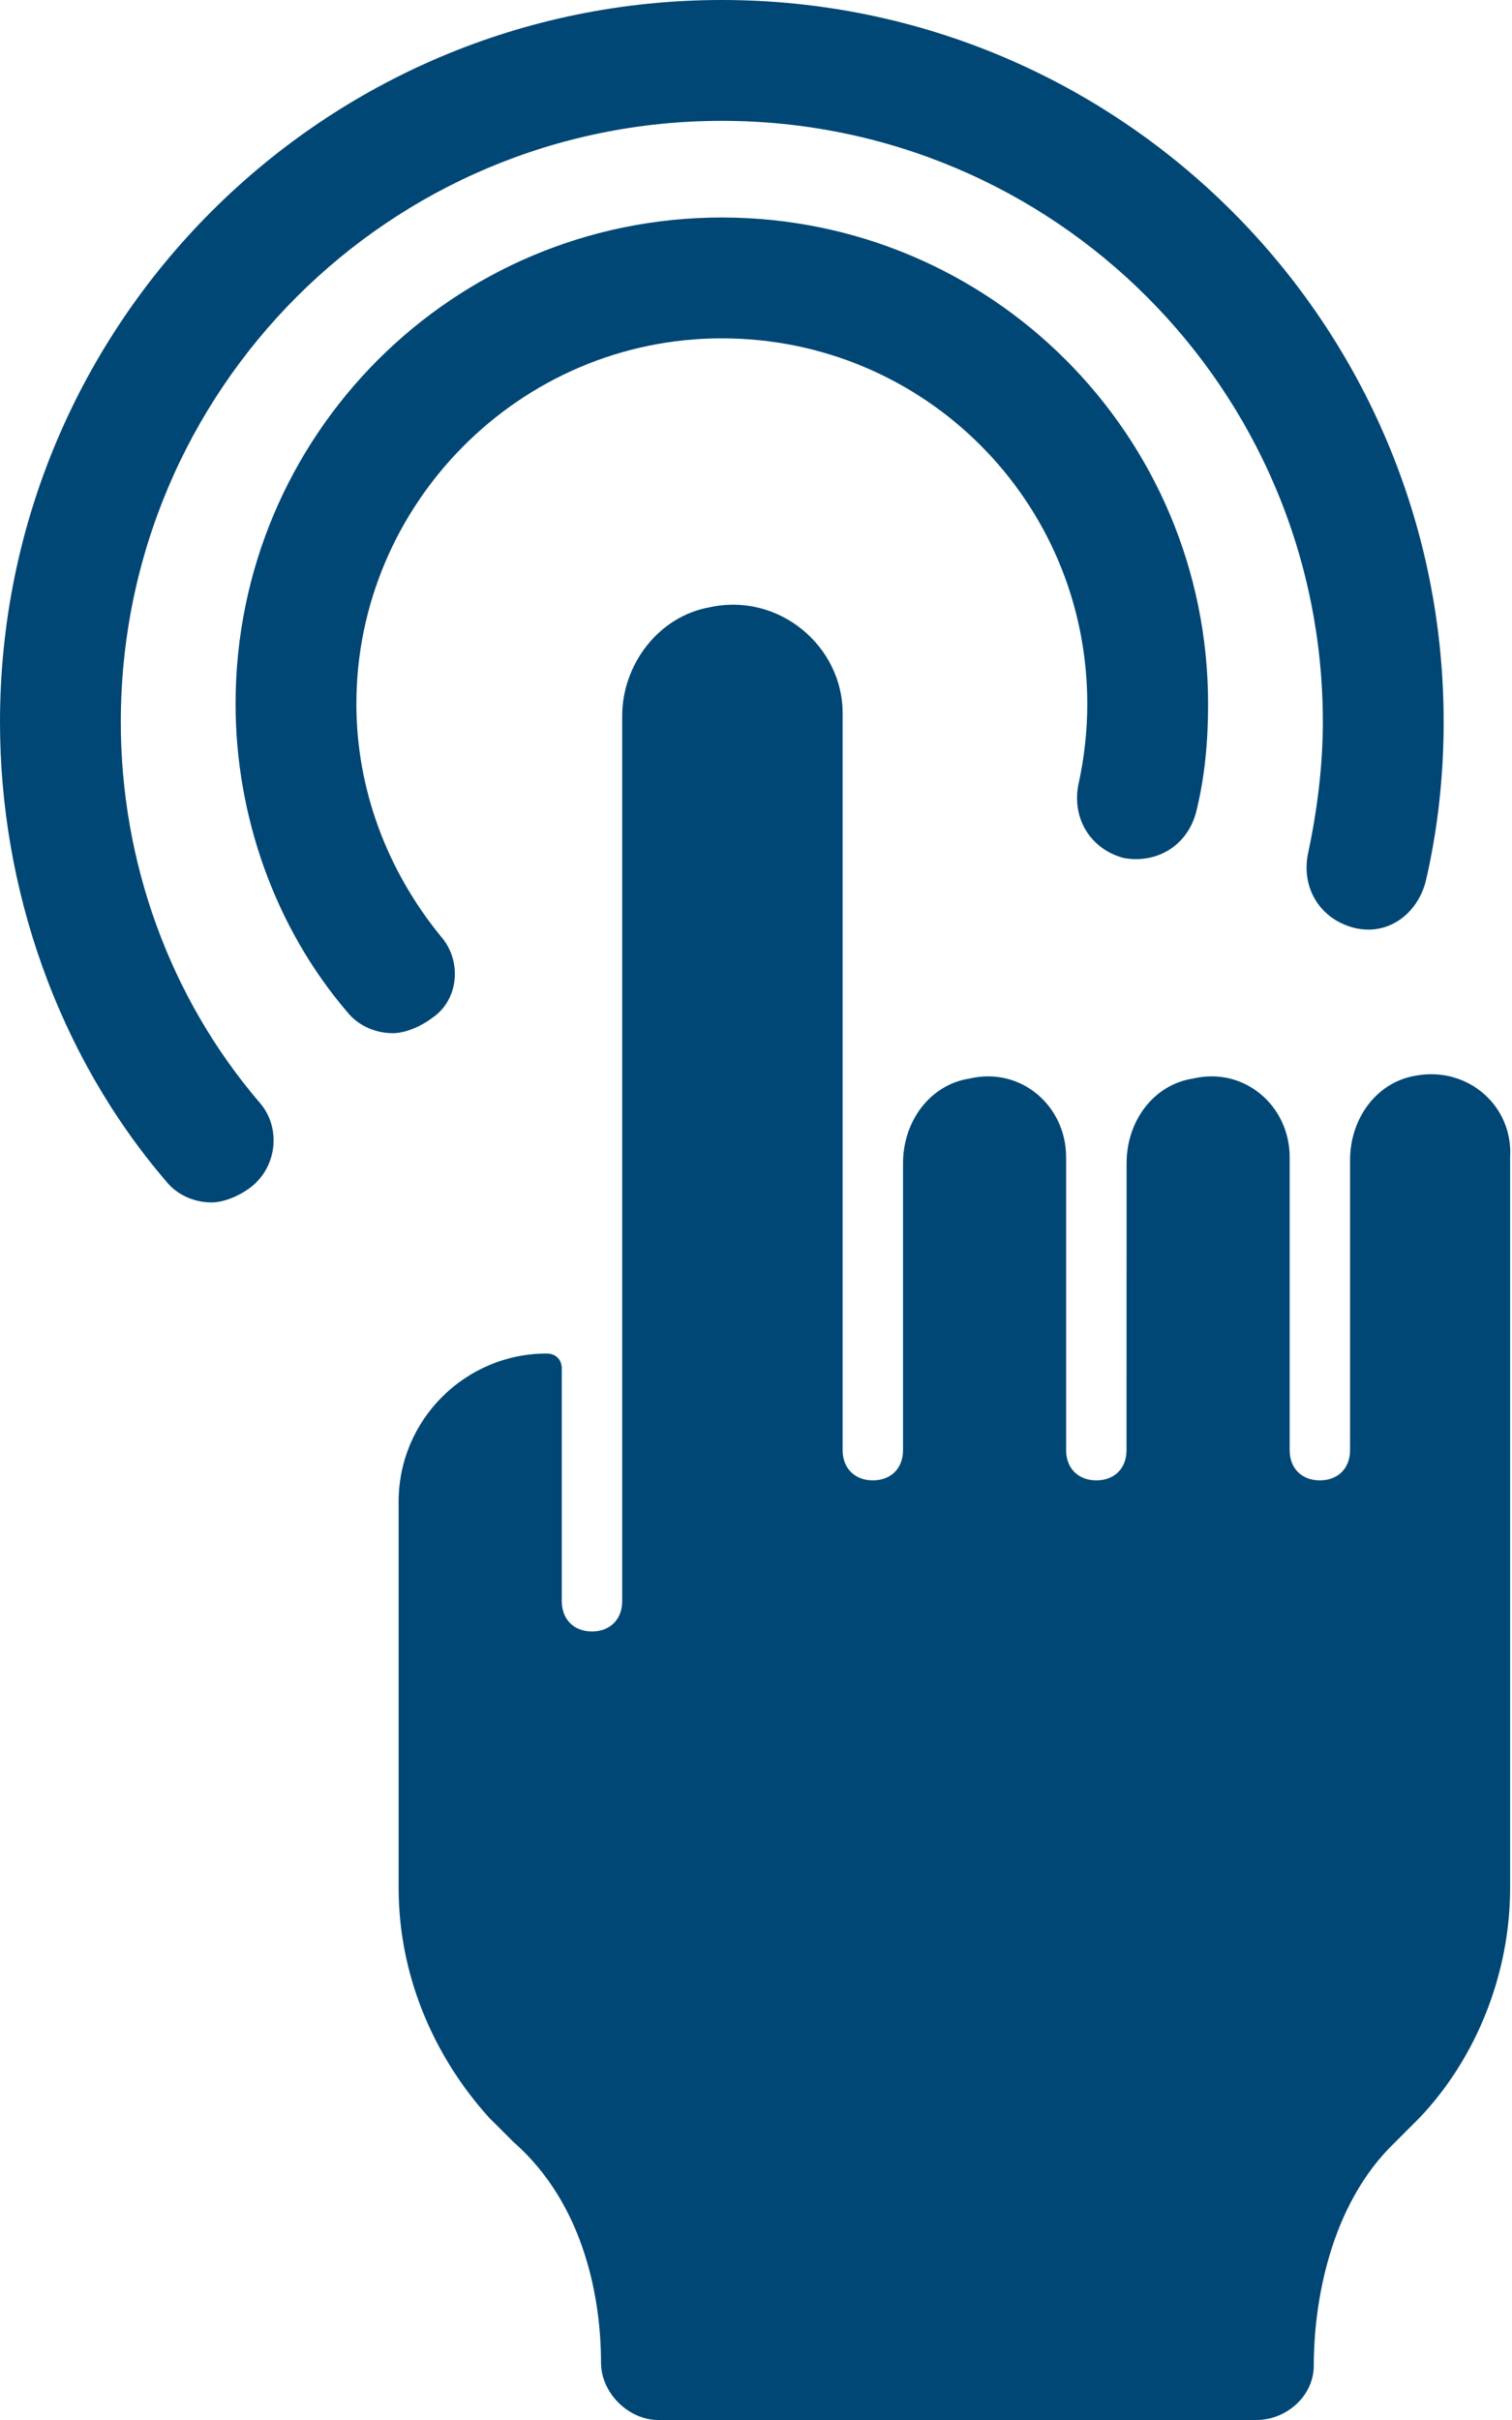 <svg width="20" height="32" viewBox="0 0 20 32" fill="none" xmlns="http://www.w3.org/2000/svg">
<path d="M18.736 14.222C18.217 14.302 17.858 14.781 17.858 15.341V19.176C17.858 19.416 17.698 19.575 17.458 19.575C17.218 19.575 17.059 19.416 17.059 19.176V15.301C17.059 14.622 16.459 14.102 15.78 14.262C15.261 14.342 14.902 14.821 14.902 15.381L14.901 19.176C14.901 19.416 14.742 19.575 14.502 19.575C14.262 19.575 14.102 19.416 14.102 19.176V15.301C14.102 14.622 13.503 14.102 12.824 14.262C12.305 14.342 11.945 14.822 11.945 15.381V17.538L11.945 19.176C11.945 19.416 11.785 19.575 11.546 19.575C11.306 19.575 11.146 19.416 11.146 19.176V9.428C11.146 8.549 10.307 7.83 9.388 8.03C8.709 8.15 8.23 8.789 8.23 9.468V21.173C8.23 21.413 8.07 21.573 7.83 21.573C7.591 21.573 7.431 21.413 7.431 21.173V18.097C7.431 17.977 7.351 17.898 7.231 17.898C6.152 17.898 5.273 18.776 5.273 19.855V24.969C5.273 26.087 5.713 27.166 6.472 28.005L6.792 28.324C7.75 29.163 7.95 30.442 7.95 31.241C7.95 31.64 8.31 32 8.709 32H16.619C17.019 32 17.378 31.68 17.378 31.281C17.378 30.482 17.578 29.163 18.457 28.324L18.776 28.005C19.536 27.206 19.975 26.087 19.975 24.969L19.975 15.301C20.015 14.622 19.416 14.102 18.736 14.222L18.736 14.222Z" fill="#004775"/>
<path d="M5.833 12.384C5.114 11.505 4.714 10.426 4.714 9.308C4.714 6.671 6.871 4.474 9.548 4.474C12.225 4.474 14.382 6.631 14.382 9.308C14.382 9.667 14.342 10.027 14.262 10.386C14.182 10.826 14.422 11.225 14.861 11.345C15.301 11.425 15.7 11.185 15.82 10.746C15.94 10.267 15.98 9.787 15.98 9.308C15.98 5.752 13.104 2.876 9.548 2.876C5.993 2.876 3.116 5.752 3.116 9.308C3.116 10.786 3.636 12.264 4.594 13.383C4.754 13.582 4.994 13.662 5.194 13.662C5.353 13.662 5.553 13.582 5.713 13.463C6.073 13.223 6.113 12.704 5.833 12.384L5.833 12.384Z" fill="#004775"/>
<path d="M1.598 9.548C1.598 5.153 5.153 1.598 9.548 1.598C13.942 1.598 17.498 5.153 17.498 9.548C17.498 10.147 17.418 10.746 17.298 11.306C17.218 11.745 17.458 12.145 17.897 12.265C18.337 12.384 18.736 12.105 18.856 11.665C19.016 10.986 19.096 10.267 19.096 9.548C19.096 4.275 14.821 0 9.548 0C4.275 0 0 4.275 0 9.548C0 11.745 0.759 13.942 2.197 15.62C2.357 15.82 2.597 15.9 2.796 15.9C2.956 15.9 3.156 15.82 3.316 15.7C3.675 15.421 3.715 14.901 3.436 14.582C2.237 13.183 1.598 11.386 1.598 9.548L1.598 9.548Z" fill="#004775"/>
</svg>
